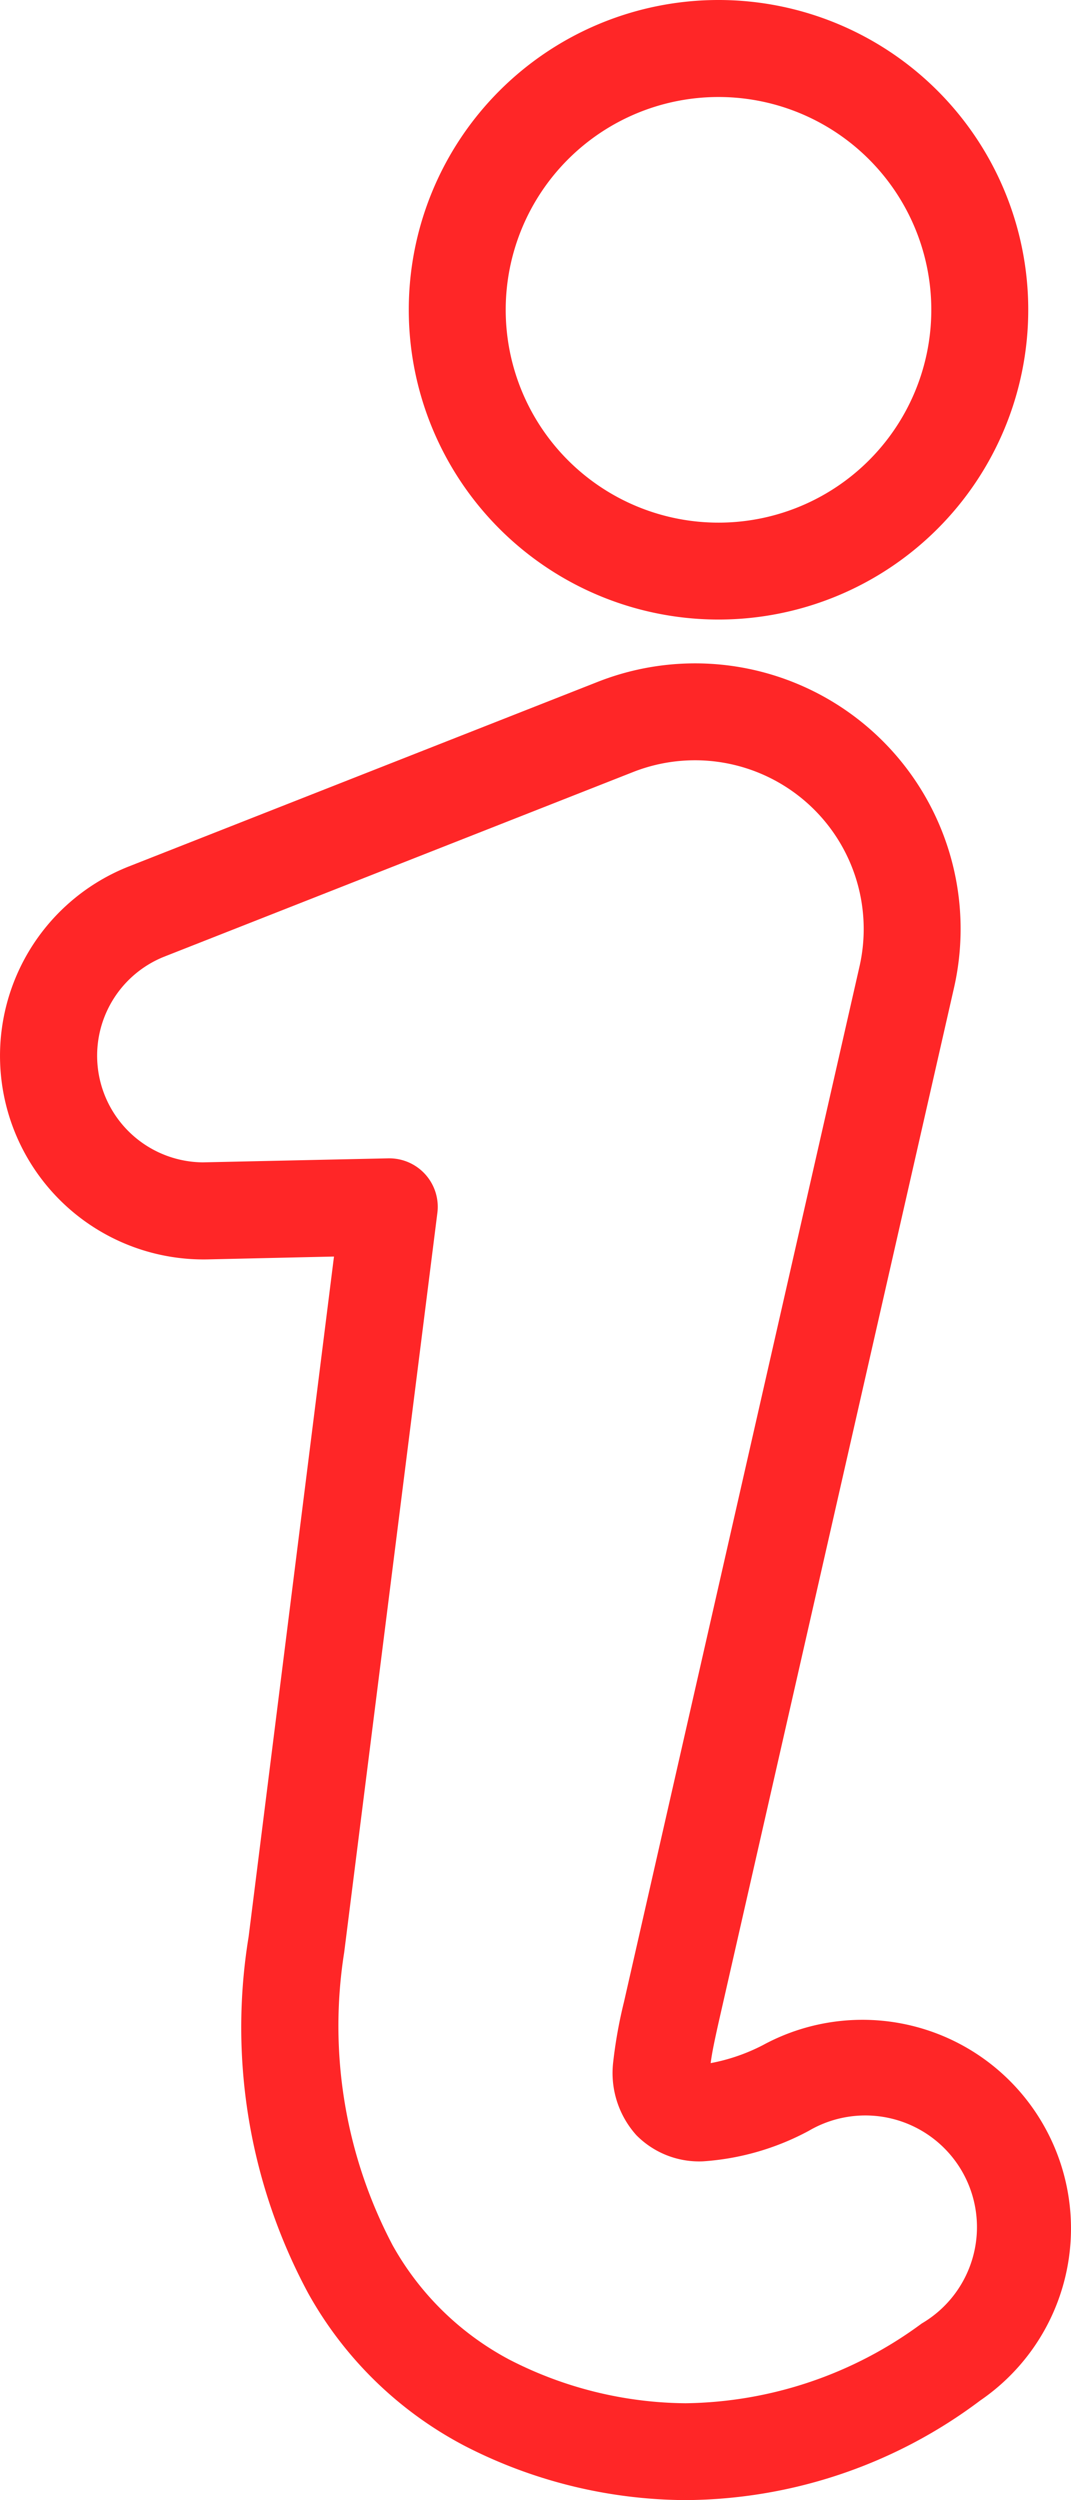 <svg xmlns="http://www.w3.org/2000/svg" width="22.095" height="51.572" viewBox="0 0 22.095 51.572">
  <g id="noun_Info_4122550" transform="translate(-20.957 -6.213)">
    <path id="Pfad_13" data-name="Pfad 13" d="M42.52,50.11a4.3,4.3,0,0,0-5.825-1.71,3.91,3.91,0,0,1-1.077.371c.027-.2.061-.377.161-.826L40.636,26.6a5.478,5.478,0,0,0-7.352-6.32L23.6,24.092a4.2,4.2,0,0,0,1.629,8.1h0l2.618-.059L26.086,46.164a11.577,11.577,0,0,0,1.229,7.354,7.871,7.871,0,0,0,3.251,3.16A10.057,10.057,0,0,0,35.1,57.785h0a10.2,10.2,0,0,0,6.08-2.055,4.3,4.3,0,0,0,1.34-5.62Zm-2.548,4.032A8.366,8.366,0,0,1,35.1,55.787a8.071,8.071,0,0,1-3.635-.9,5.949,5.949,0,0,1-2.407-2.357,9.708,9.708,0,0,1-1-6.045L29.98,31.233a1,1,0,0,0-.992-1.126h-.021l-3.827.083a2.2,2.2,0,0,1-.8-4.241l9.679-3.811a3.481,3.481,0,0,1,4.669,4.014L33.83,47.508a9.693,9.693,0,0,0-.225,1.262,1.918,1.918,0,0,0,.479,1.486,1.819,1.819,0,0,0,1.376.541,5.357,5.357,0,0,0,2.185-.631,2.3,2.3,0,1,1,2.327,3.976Z" fill="#ff2627"/>
    <path id="Pfad_14" data-name="Pfad 14" d="M35.781,18.993A6.39,6.39,0,1,0,29.39,12.6a6.39,6.39,0,0,0,6.391,6.393Zm0-10.779A4.39,4.39,0,1,1,31.39,12.6a4.39,4.39,0,0,1,4.391-4.386Z" fill="#ff2627"/>
  </g>
</svg>

